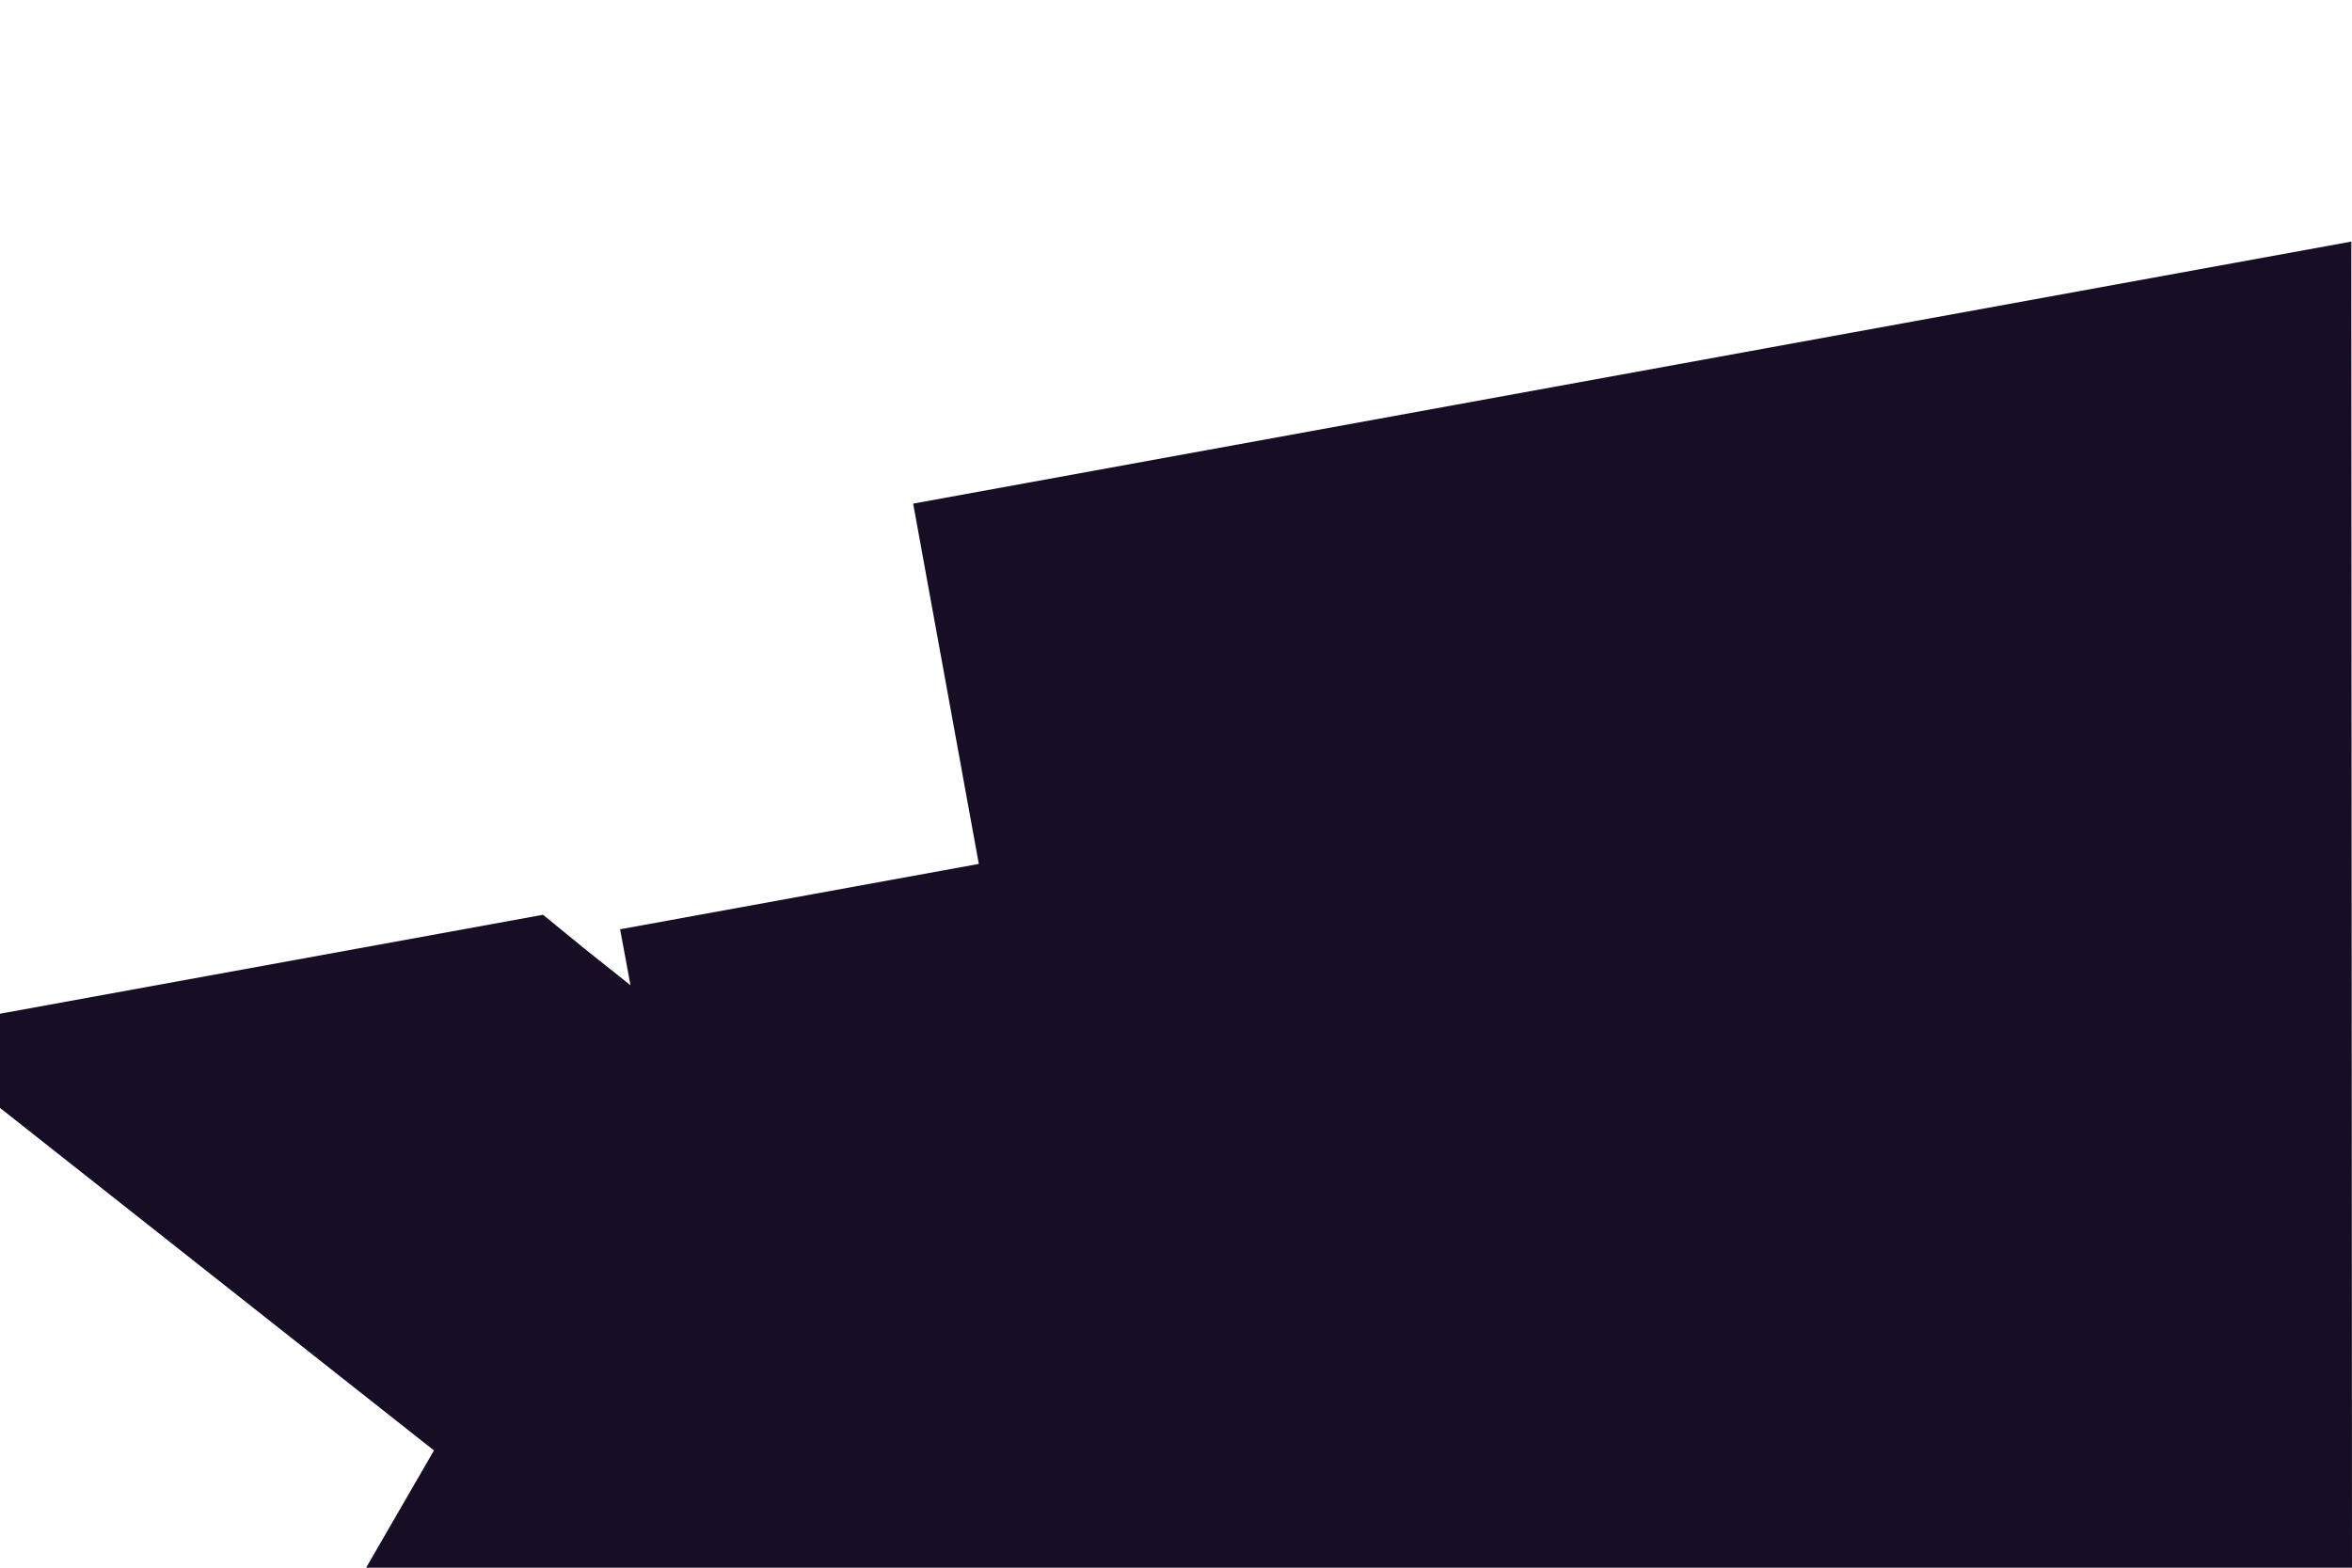 <svg width="3000" height="2000" viewBox="0 0 3000 2000" fill="none" xmlns="http://www.w3.org/2000/svg">
<g clip-path="url(#clip0_3463_7853)">
<path d="M553.534 1850.43L467.002 2000C466.999 2000 3000 2000 3000 2000L2999.11 308.221L1164.73 642.512L1248.49 1102.16L790.955 1185.54L804.187 1256.93L746.018 1210.64L692.637 1167.04L-123.655 1315.8L553.534 1850.43Z" fill="#170E25"/>
</g>
<defs>
<clipPath id="clip0_3463_7853">
<rect width="3000" height="2000" fill="white"/>
</clipPath>
</defs>
</svg>
